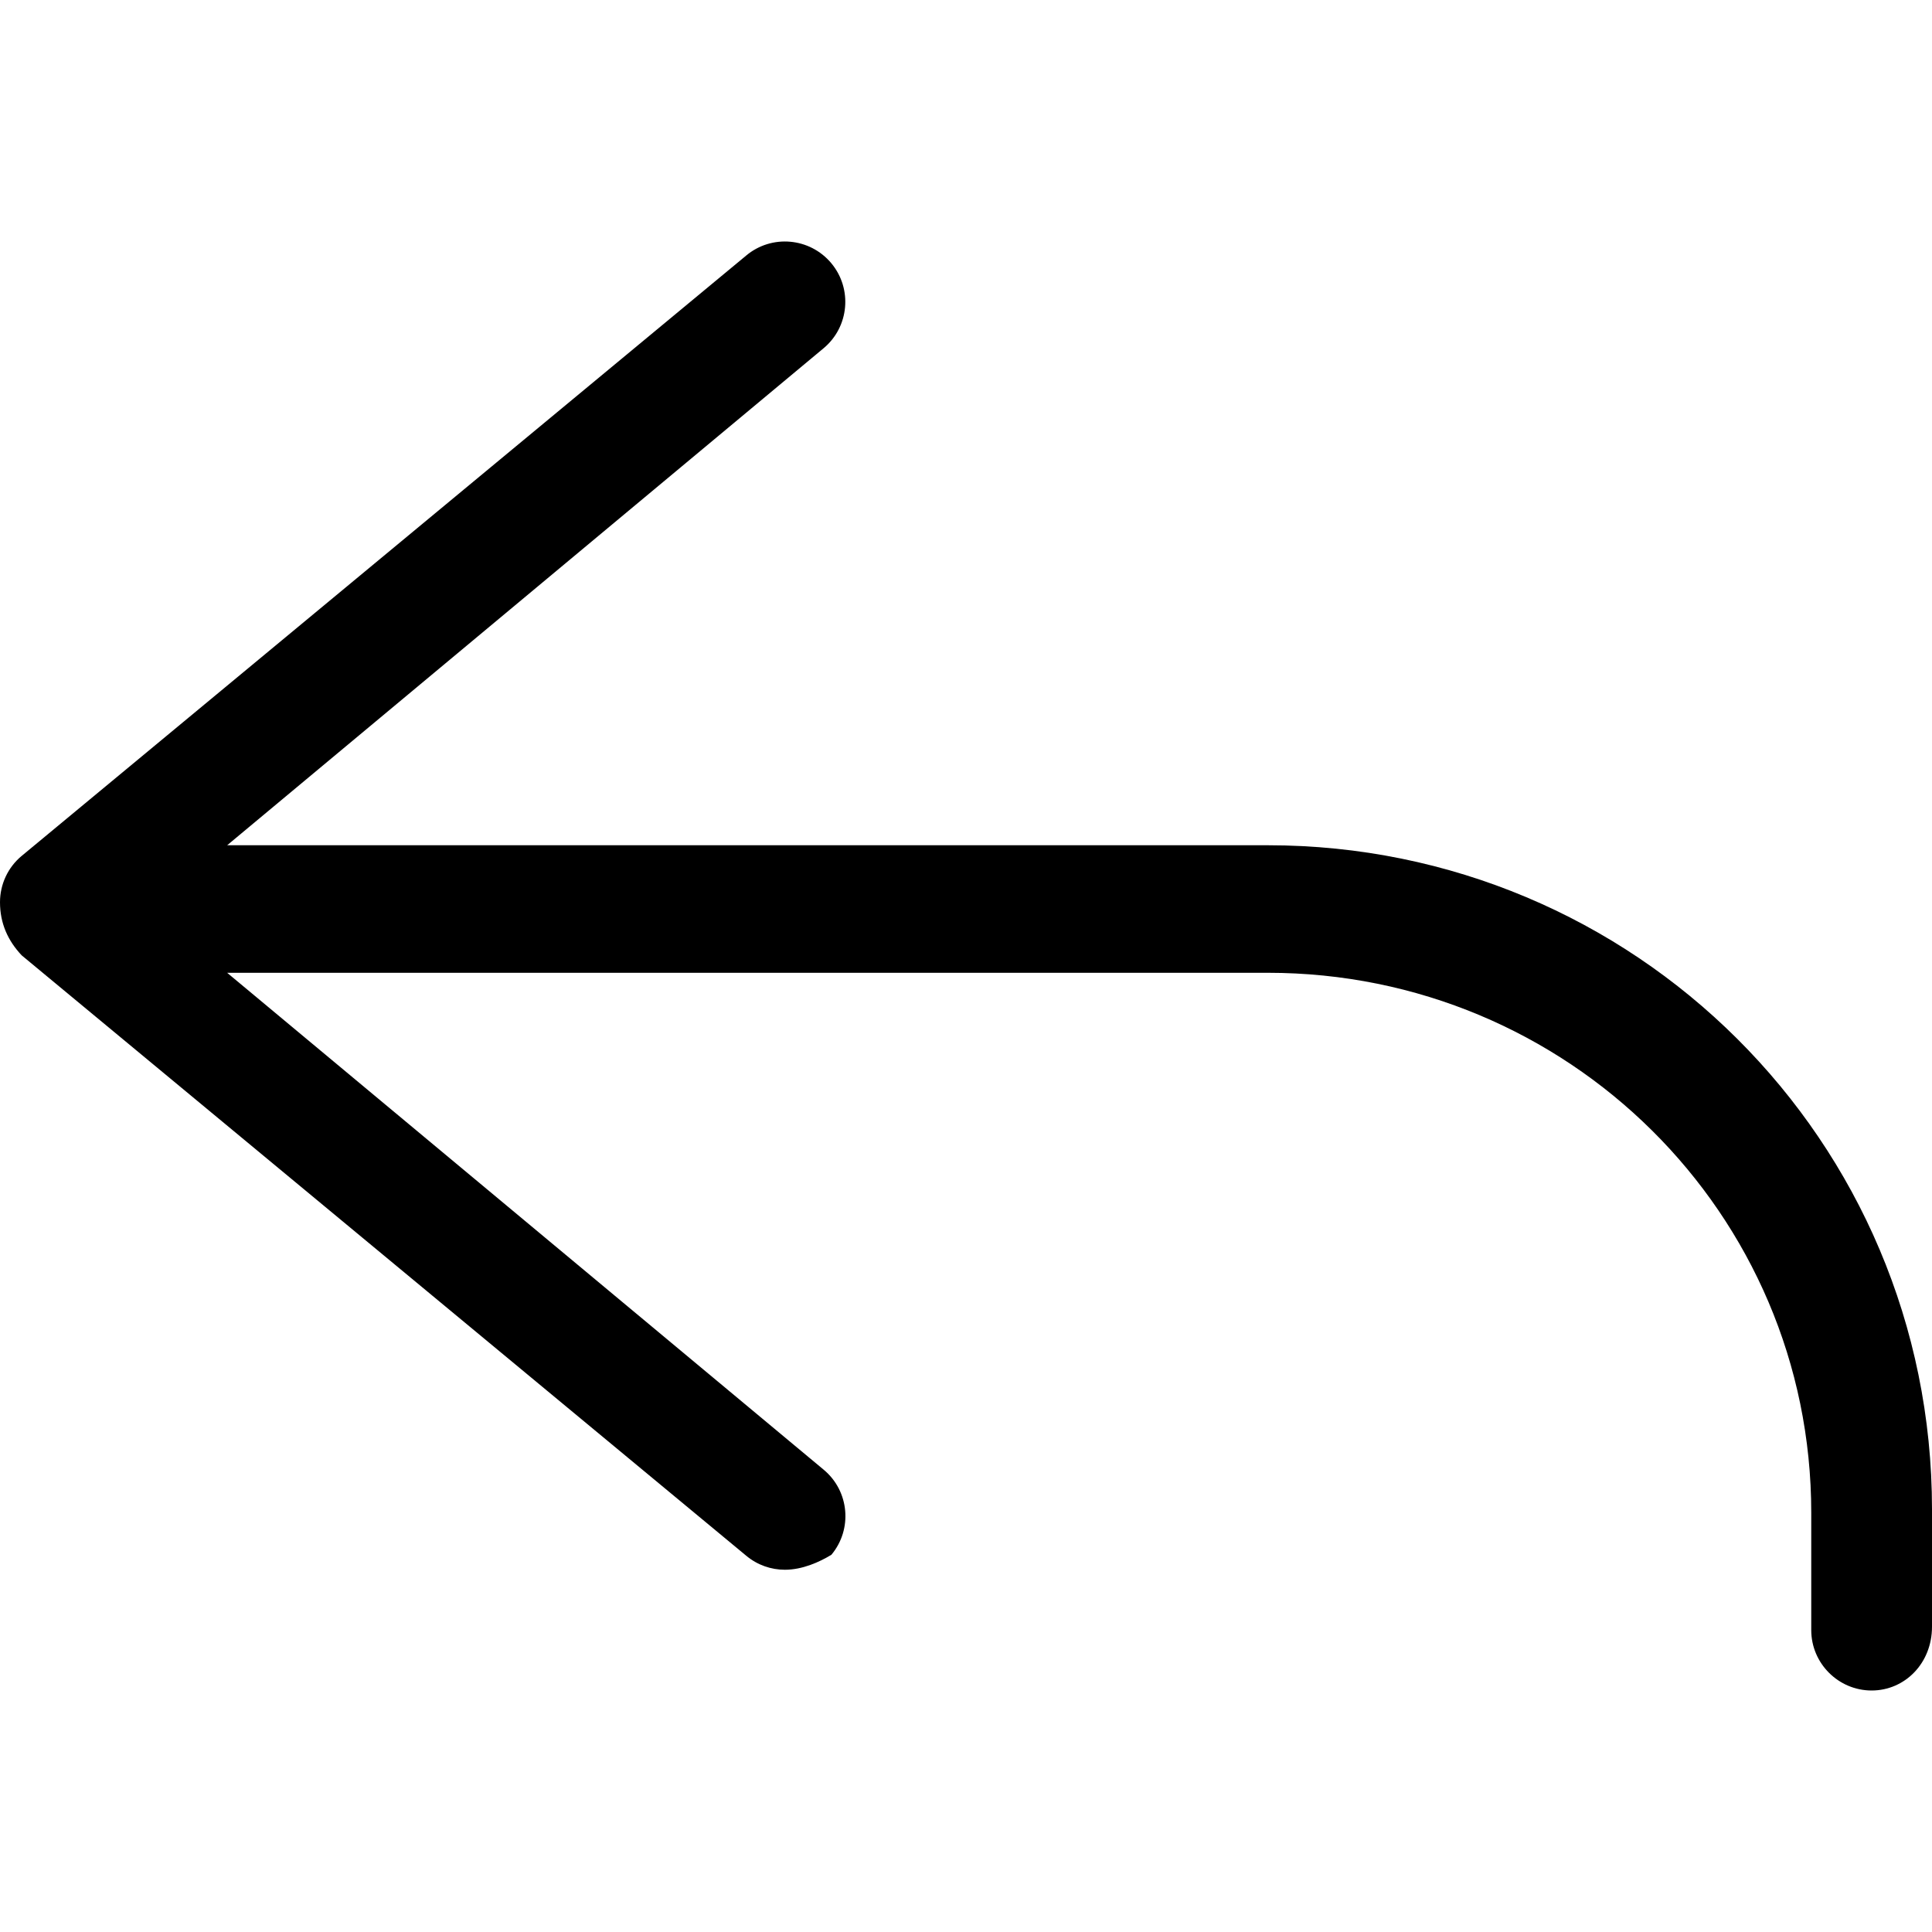 <svg xmlns="http://www.w3.org/2000/svg" viewBox="0 0 512 512"><!--! Font Awesome Pro 6.1.2 by @fontawesome - https://fontawesome.com License - https://fontawesome.com/license (Commercial License) Copyright 2022 Fonticons, Inc. --><path d="M512 400v31.1C512 440.8 504.8 448 496 448S480 440.8 480 432v-31.1c0-79.41-64.59-143.1-144-143.1H60.2l158.1 131.7c6.781 5.656 7.688 15.75 2.031 22.53C217.1 414 212.6 416 208 416c-3.625 0-7.25-1.219-10.25-3.719l-192-159.1C2.094 249.3 0 244.7 0 239.1c0-4.75 2.094-9.247 5.75-12.28l192-159.1C204.5 62.07 214.6 62.94 220.3 69.75c5.656 6.781 4.75 16.87-2.031 22.53L60.2 224H336C433 224 512 302.1 512 400z"/></svg>